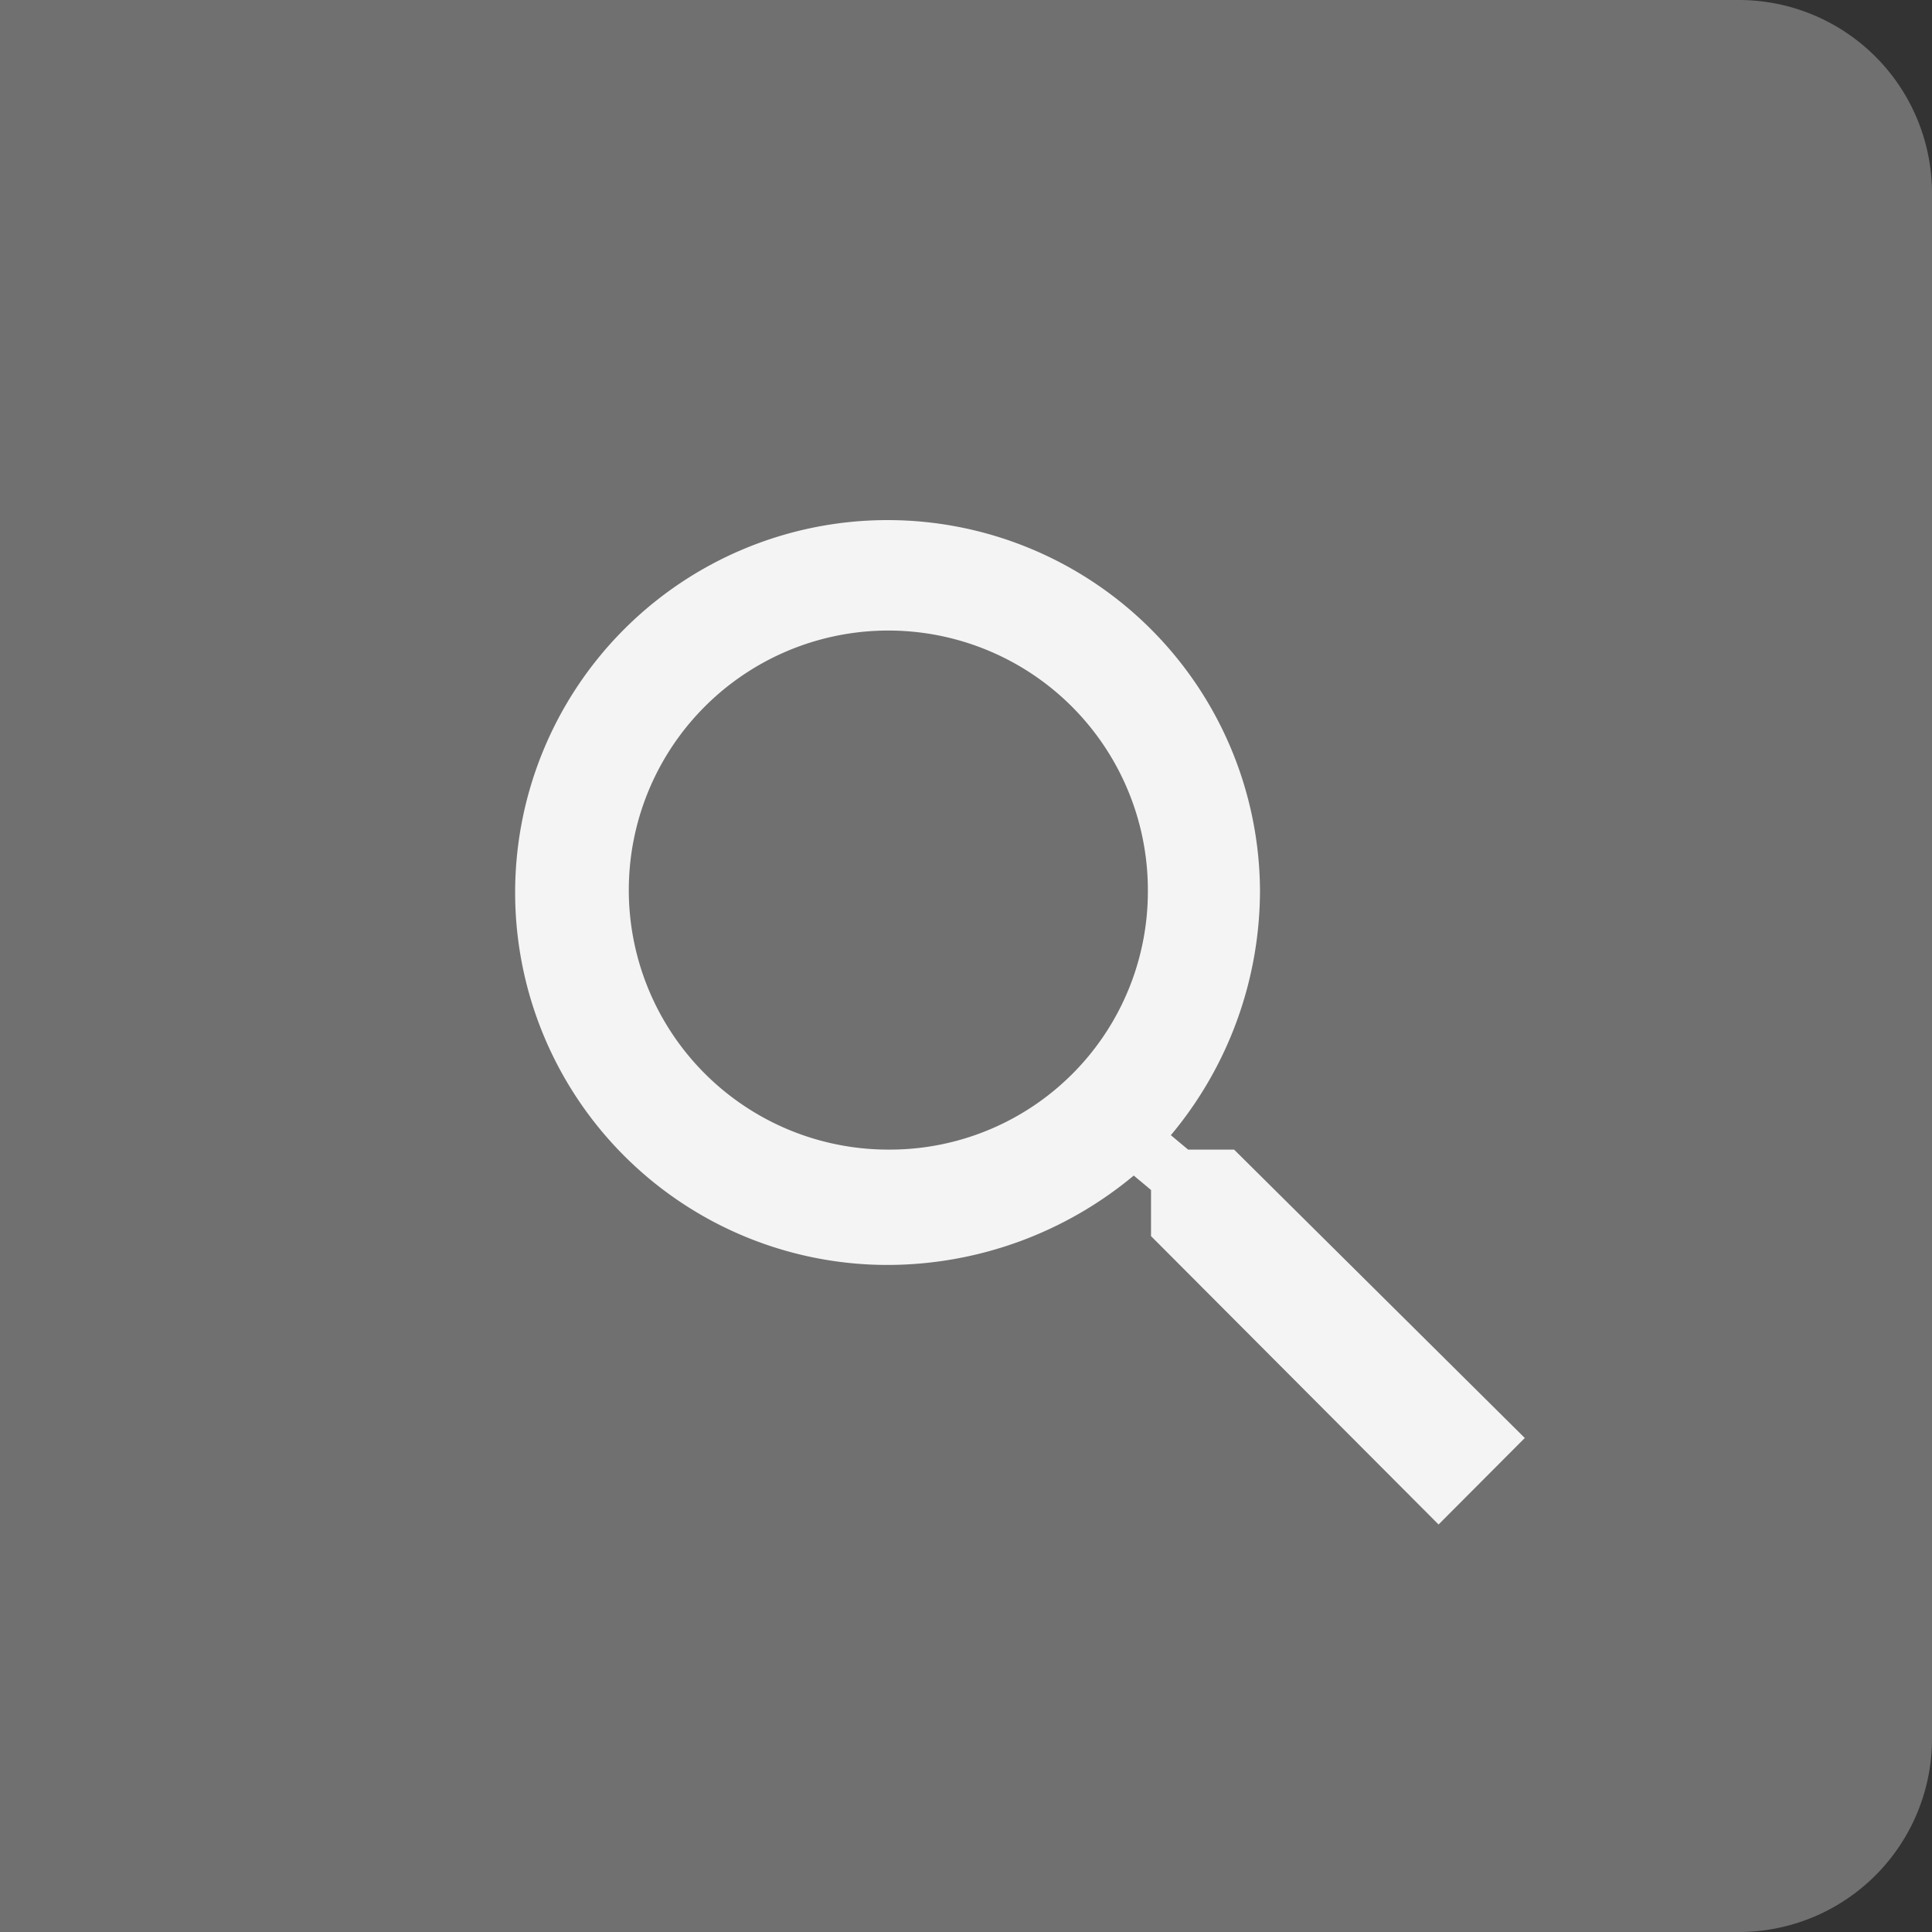 <svg xmlns="http://www.w3.org/2000/svg" width="30" height="30" viewBox="0 0 30 30">
  <rect x="0" y="0" width="30" height="30" fill="#333333" stroke="none"/>
  <g id="search_click" transform="translate(-200)">
    <path id="長方形_23661" data-name="長方形 23661" d="M0,0H27a3,3,0,0,1,3,3V27a3,3,0,0,1-3,3H0a0,0,0,0,1,0,0V0A0,0,0,0,1,0,0Z" transform="translate(200)" fill="#707070"/>
    <path id="icon_search" d="M15.663,14.351h-.714l-.268-.224a5.928,5.928,0,0,0,1.384-3.806,5.783,5.783,0,1,0-5.76,5.821,5.984,5.984,0,0,0,3.8-1.388l.268.224v.716l4.465,4.478,1.339-1.343Zm-5.358,0a4.03,4.03,0,1,1,4.019-4.03A4.008,4.008,0,0,1,10.3,14.351Z" transform="translate(203.5 3.5)" fill="#f4f4f4"/>
  </g>
</svg>
